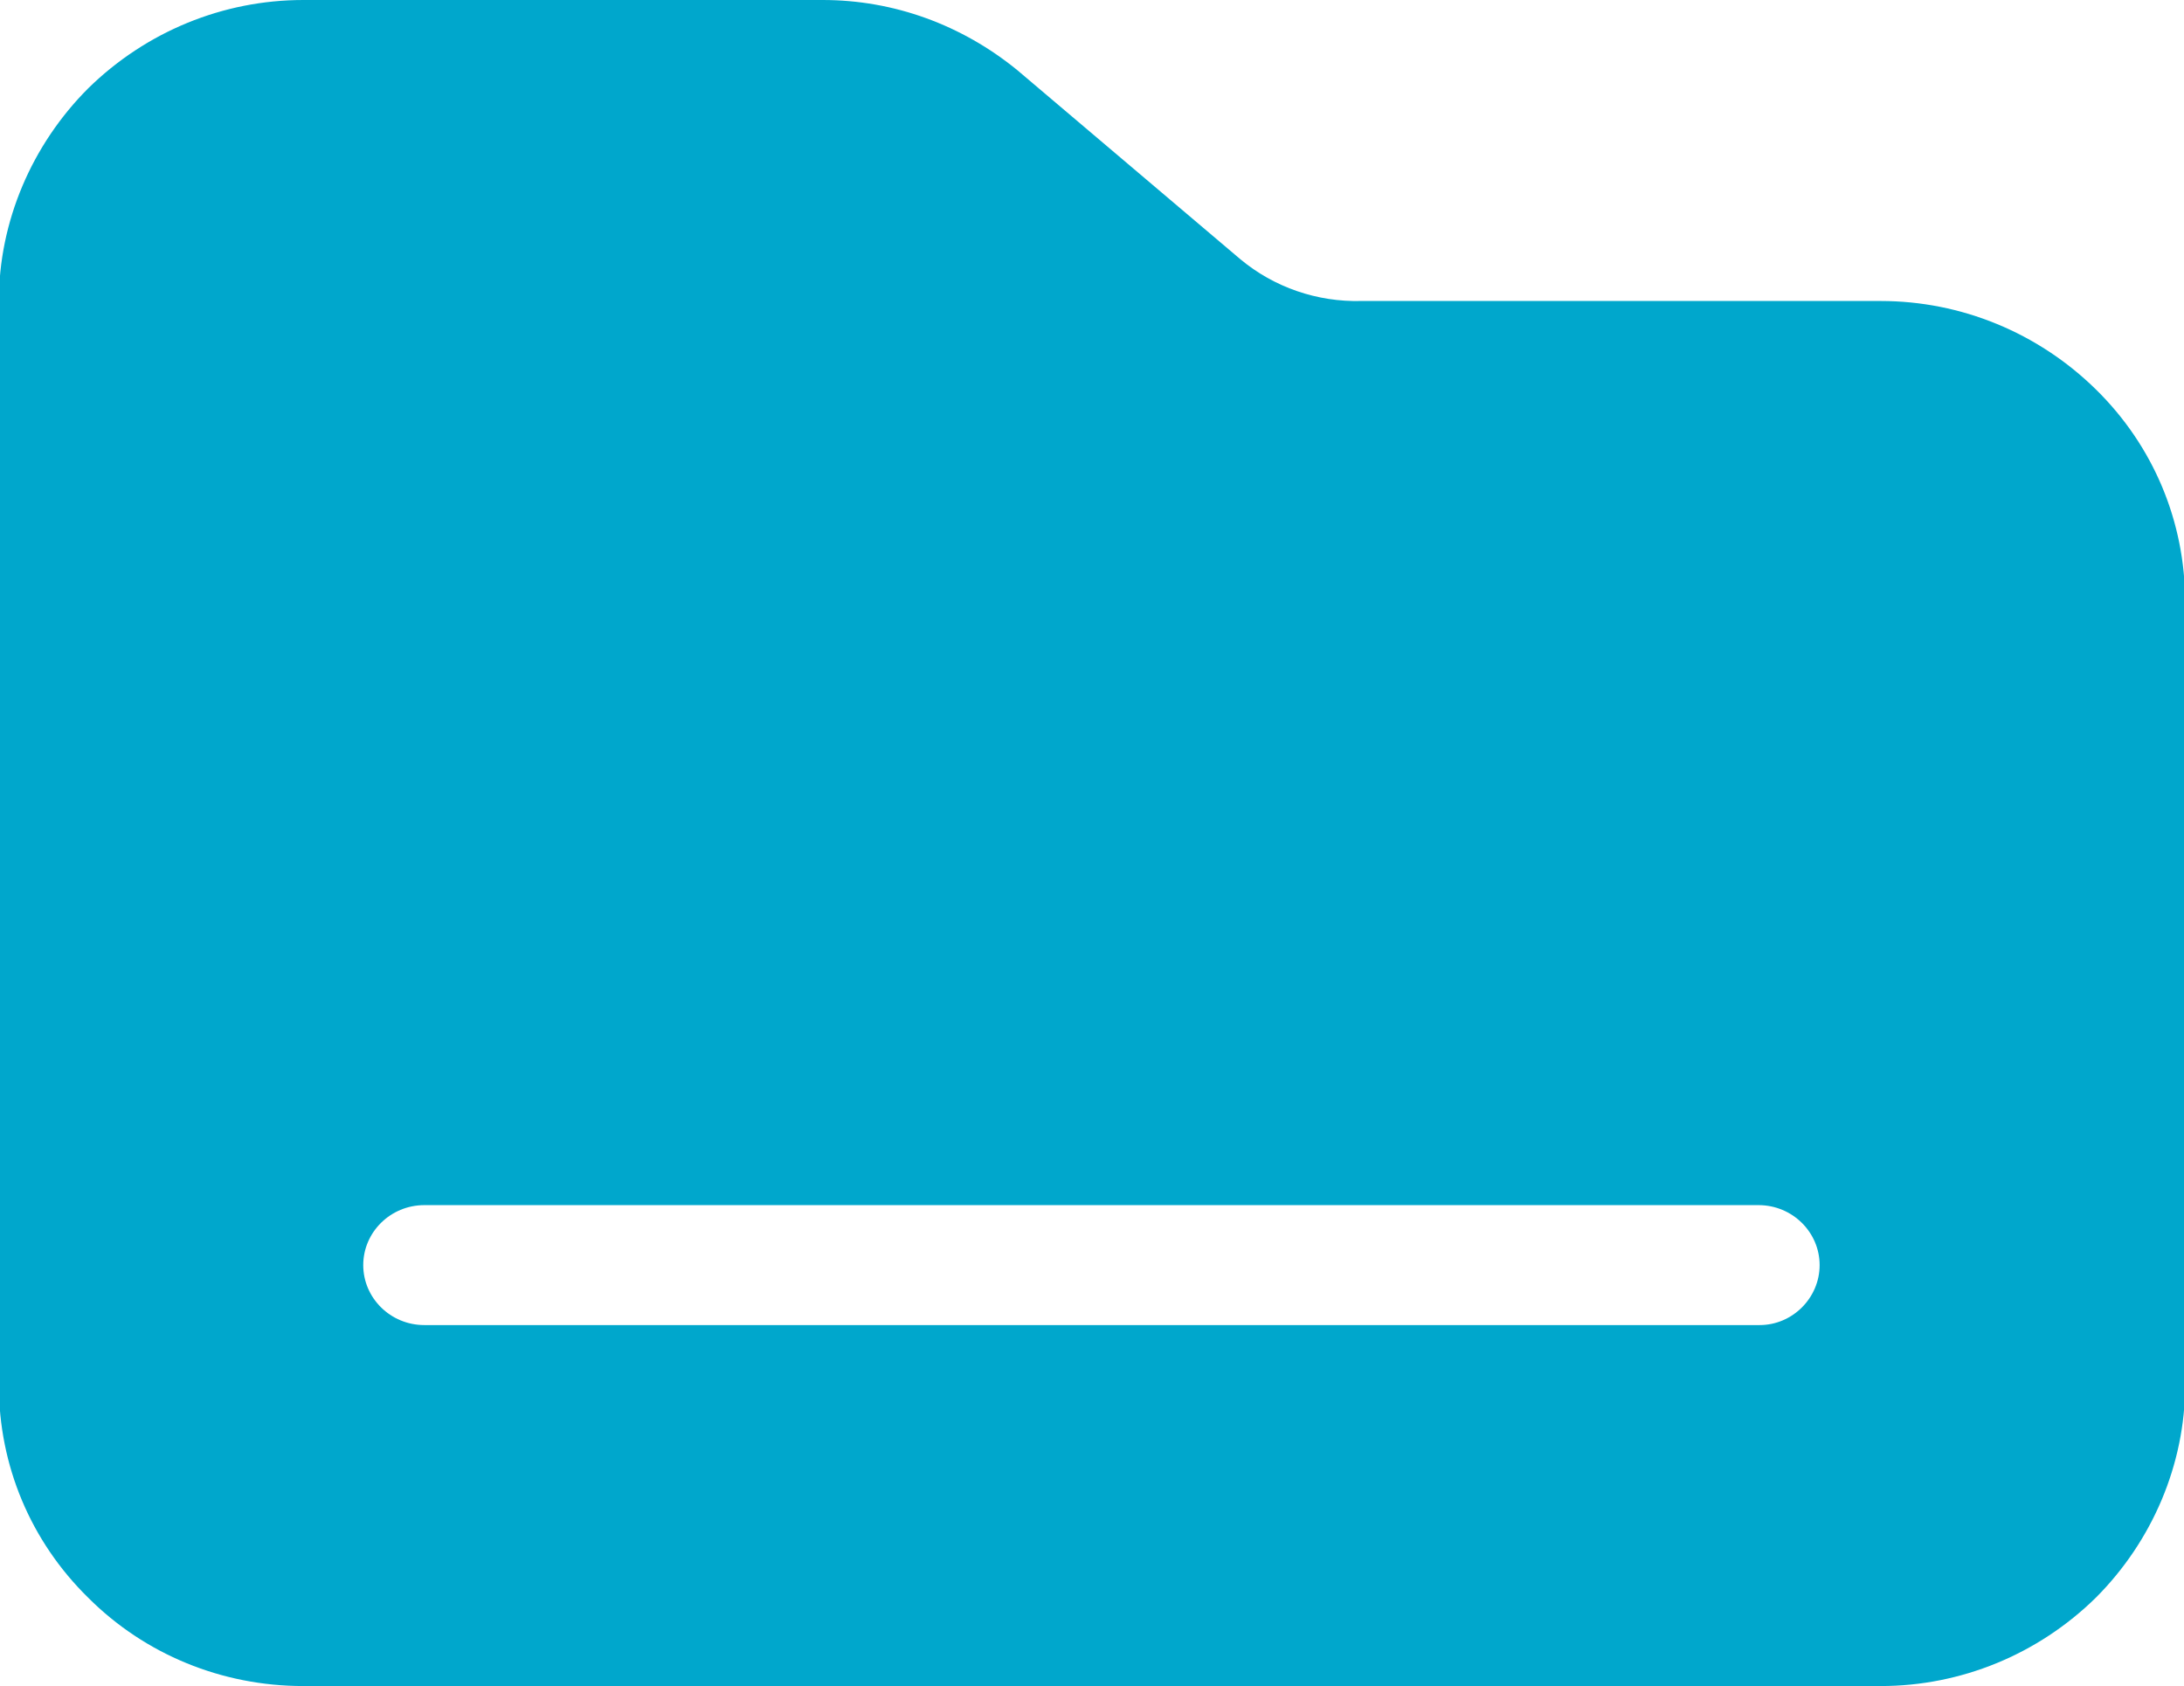 <?xml version="1.0" encoding="utf-8"?>
<!-- Generator: Adobe Illustrator 26.1.0, SVG Export Plug-In . SVG Version: 6.00 Build 0)  -->
<svg version="1.1" id="Calque_1" xmlns="http://www.w3.org/2000/svg" xmlns:xlink="http://www.w3.org/1999/xlink" x="0px" y="0px"
	 viewBox="0 0 193 149" style="enable-background:new 0 0 193 149;" xml:space="preserve">
<style type="text/css">
	.st0{fill:#00A7CC;}
</style>
<g id="Page-1">
	<path id="Shape" class="st0" d="M166.2,26.6h-45.9c-3.9,0.1-7.7-1.2-10.7-3.7L89.9,6.2C85,2.2,79,0,72.7,0H26.8
		c-7.1,0-13.9,2.8-19,7.8c-5,5-7.9,11.8-7.9,18.8v95.8c0,7.1,2.8,13.8,7.9,18.8c5,5,11.8,7.8,19,7.8h139.4c7.1,0,13.9-2.8,19-7.8
		c5-5,7.9-11.8,7.9-18.8V53.2c0-7.1-2.8-13.8-7.9-18.8C180.1,29.4,173.3,26.6,166.2,26.6L166.2,26.6z M155.5,117.1H37.5
		c-3,0-5.4-2.4-5.4-5.3c0-2.9,2.4-5.3,5.4-5.3h117.9h0c3,0,5.4,2.4,5.4,5.3C160.8,114.7,158.4,117.1,155.5,117.1L155.5,117.1z"/>
</g>
</svg>
